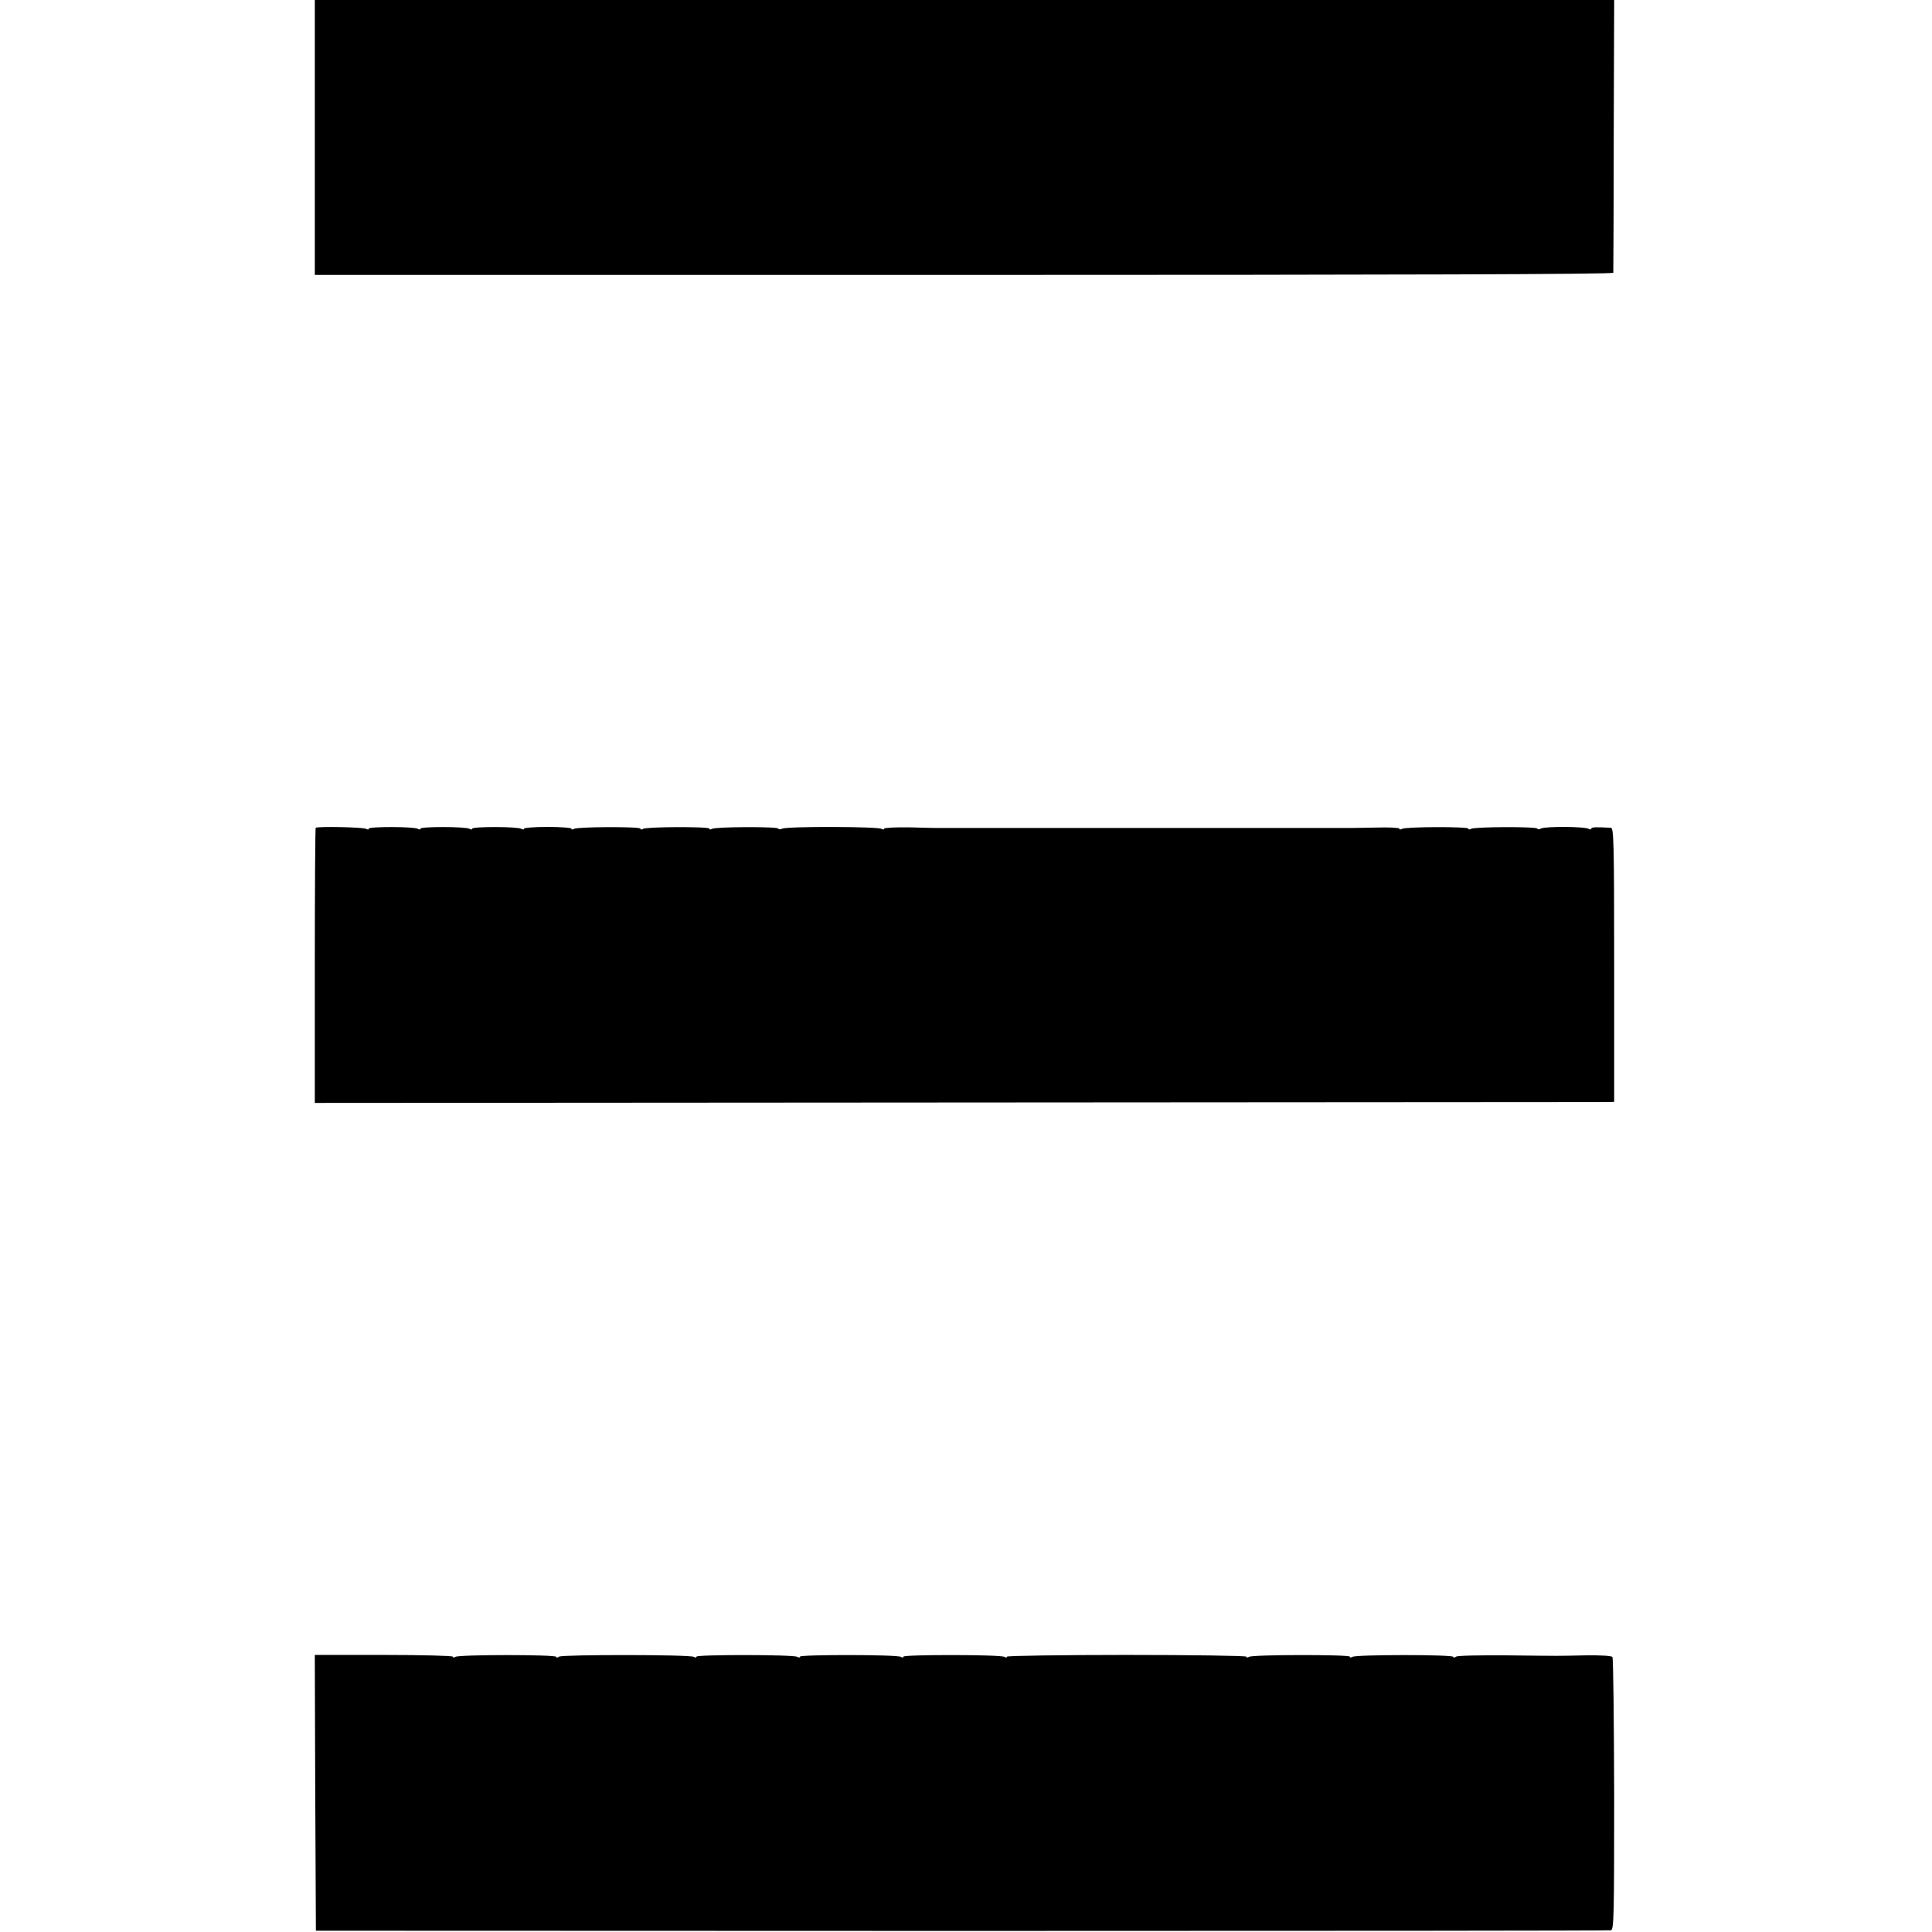 <?xml version="1.0" standalone="no"?>
<!DOCTYPE svg PUBLIC "-//W3C//DTD SVG 20010904//EN"
 "http://www.w3.org/TR/2001/REC-SVG-20010904/DTD/svg10.dtd">
<svg version="1.0" xmlns="http://www.w3.org/2000/svg"
 width="896pt" height="896pt" viewBox="0 0 896 896"
 preserveAspectRatio="xMidYMid meet">
<g transform="translate(0,896) scale(0.1,-0.1)"
fill="#000000" stroke="none">
<path d="M1460 8323 l0 -638 3010 0 c1999 0 3011 3 3012 10 0 6 2 292 2 638
l2 627 -3013 0 -3013 0 0 -637z"/>
<path d="M1464 5121 c-2 -2 -4 -290 -4 -640 l0 -636 2977 2 c1638 1 2994 2
3014 2 l35 1 0 635 c0 567 -2 635 -15 636 -73 4 -91 3 -91 -4 0 -4 -6 -5 -12
-1 -17 11 -199 12 -220 2 -10 -5 -18 -5 -18 -1 0 10 -292 9 -308 -1 -7 -4 -12
-4 -12 1 0 10 -292 9 -308 -1 -7 -4 -12 -4 -12 1 0 4 -48 7 -107 5 -60 -1
-114 -2 -120 -2 -7 0 -60 0 -118 0 -58 0 -112 0 -120 0 -8 0 -62 0 -120 0 -58
0 -112 0 -120 0 -8 0 -62 0 -120 0 -58 0 -112 0 -120 0 -8 0 -62 0 -120 0 -58
0 -112 0 -120 0 -8 0 -62 0 -120 0 -58 0 -112 0 -120 0 -8 0 -62 0 -120 0 -58
0 -112 0 -120 0 -8 0 -62 0 -120 0 -58 0 -112 0 -120 0 -8 0 -62 0 -120 0 -58
0 -111 0 -117 0 -7 0 -66 1 -131 3 -64 1 -117 -2 -117 -6 0 -5 -6 -5 -12 -1
-17 11 -439 12 -460 1 -10 -4 -18 -4 -18 0 0 10 -292 9 -308 -1 -7 -4 -12 -4
-12 1 0 10 -292 9 -308 -1 -7 -4 -12 -4 -12 1 0 10 -292 9 -308 -1 -7 -4 -12
-4 -12 1 0 4 -50 8 -110 8 -61 0 -110 -4 -110 -8 0 -5 -5 -5 -12 -1 -17 11
-228 11 -228 1 0 -5 -5 -5 -12 -1 -17 11 -228 11 -228 1 0 -5 -5 -5 -12 -1
-17 11 -228 11 -228 1 0 -5 -5 -5 -12 -1 -13 8 -226 12 -234 5z"/>
<path d="M1462 645 l3 -639 2995 -1 c1647 0 3002 1 3011 3 14 3 15 69 15 630
-1 345 -4 632 -8 637 -3 6 -54 9 -125 8 -145 -3 -99 -3 -363 0 -124 1 -231 -1
-237 -6 -7 -5 -13 -6 -13 -1 0 11 -451 11 -468 0 -6 -4 -12 -4 -12 1 0 10
-451 10 -468 -1 -6 -4 -12 -4 -12 1 0 4 -250 8 -555 8 -305 0 -555 -4 -555 -8
0 -5 -6 -5 -12 -1 -17 11 -468 11 -468 1 0 -5 -6 -5 -12 -1 -17 11 -468 11
-468 1 0 -5 -6 -5 -12 -1 -17 11 -468 11 -468 1 0 -5 -6 -5 -12 -1 -18 11
-610 11 -625 1 -7 -5 -13 -6 -13 -1 0 11 -451 11 -468 0 -6 -4 -12 -4 -12 1 0
4 -144 8 -320 8 l-320 0 2 -640z"/>
</g>
</svg>
